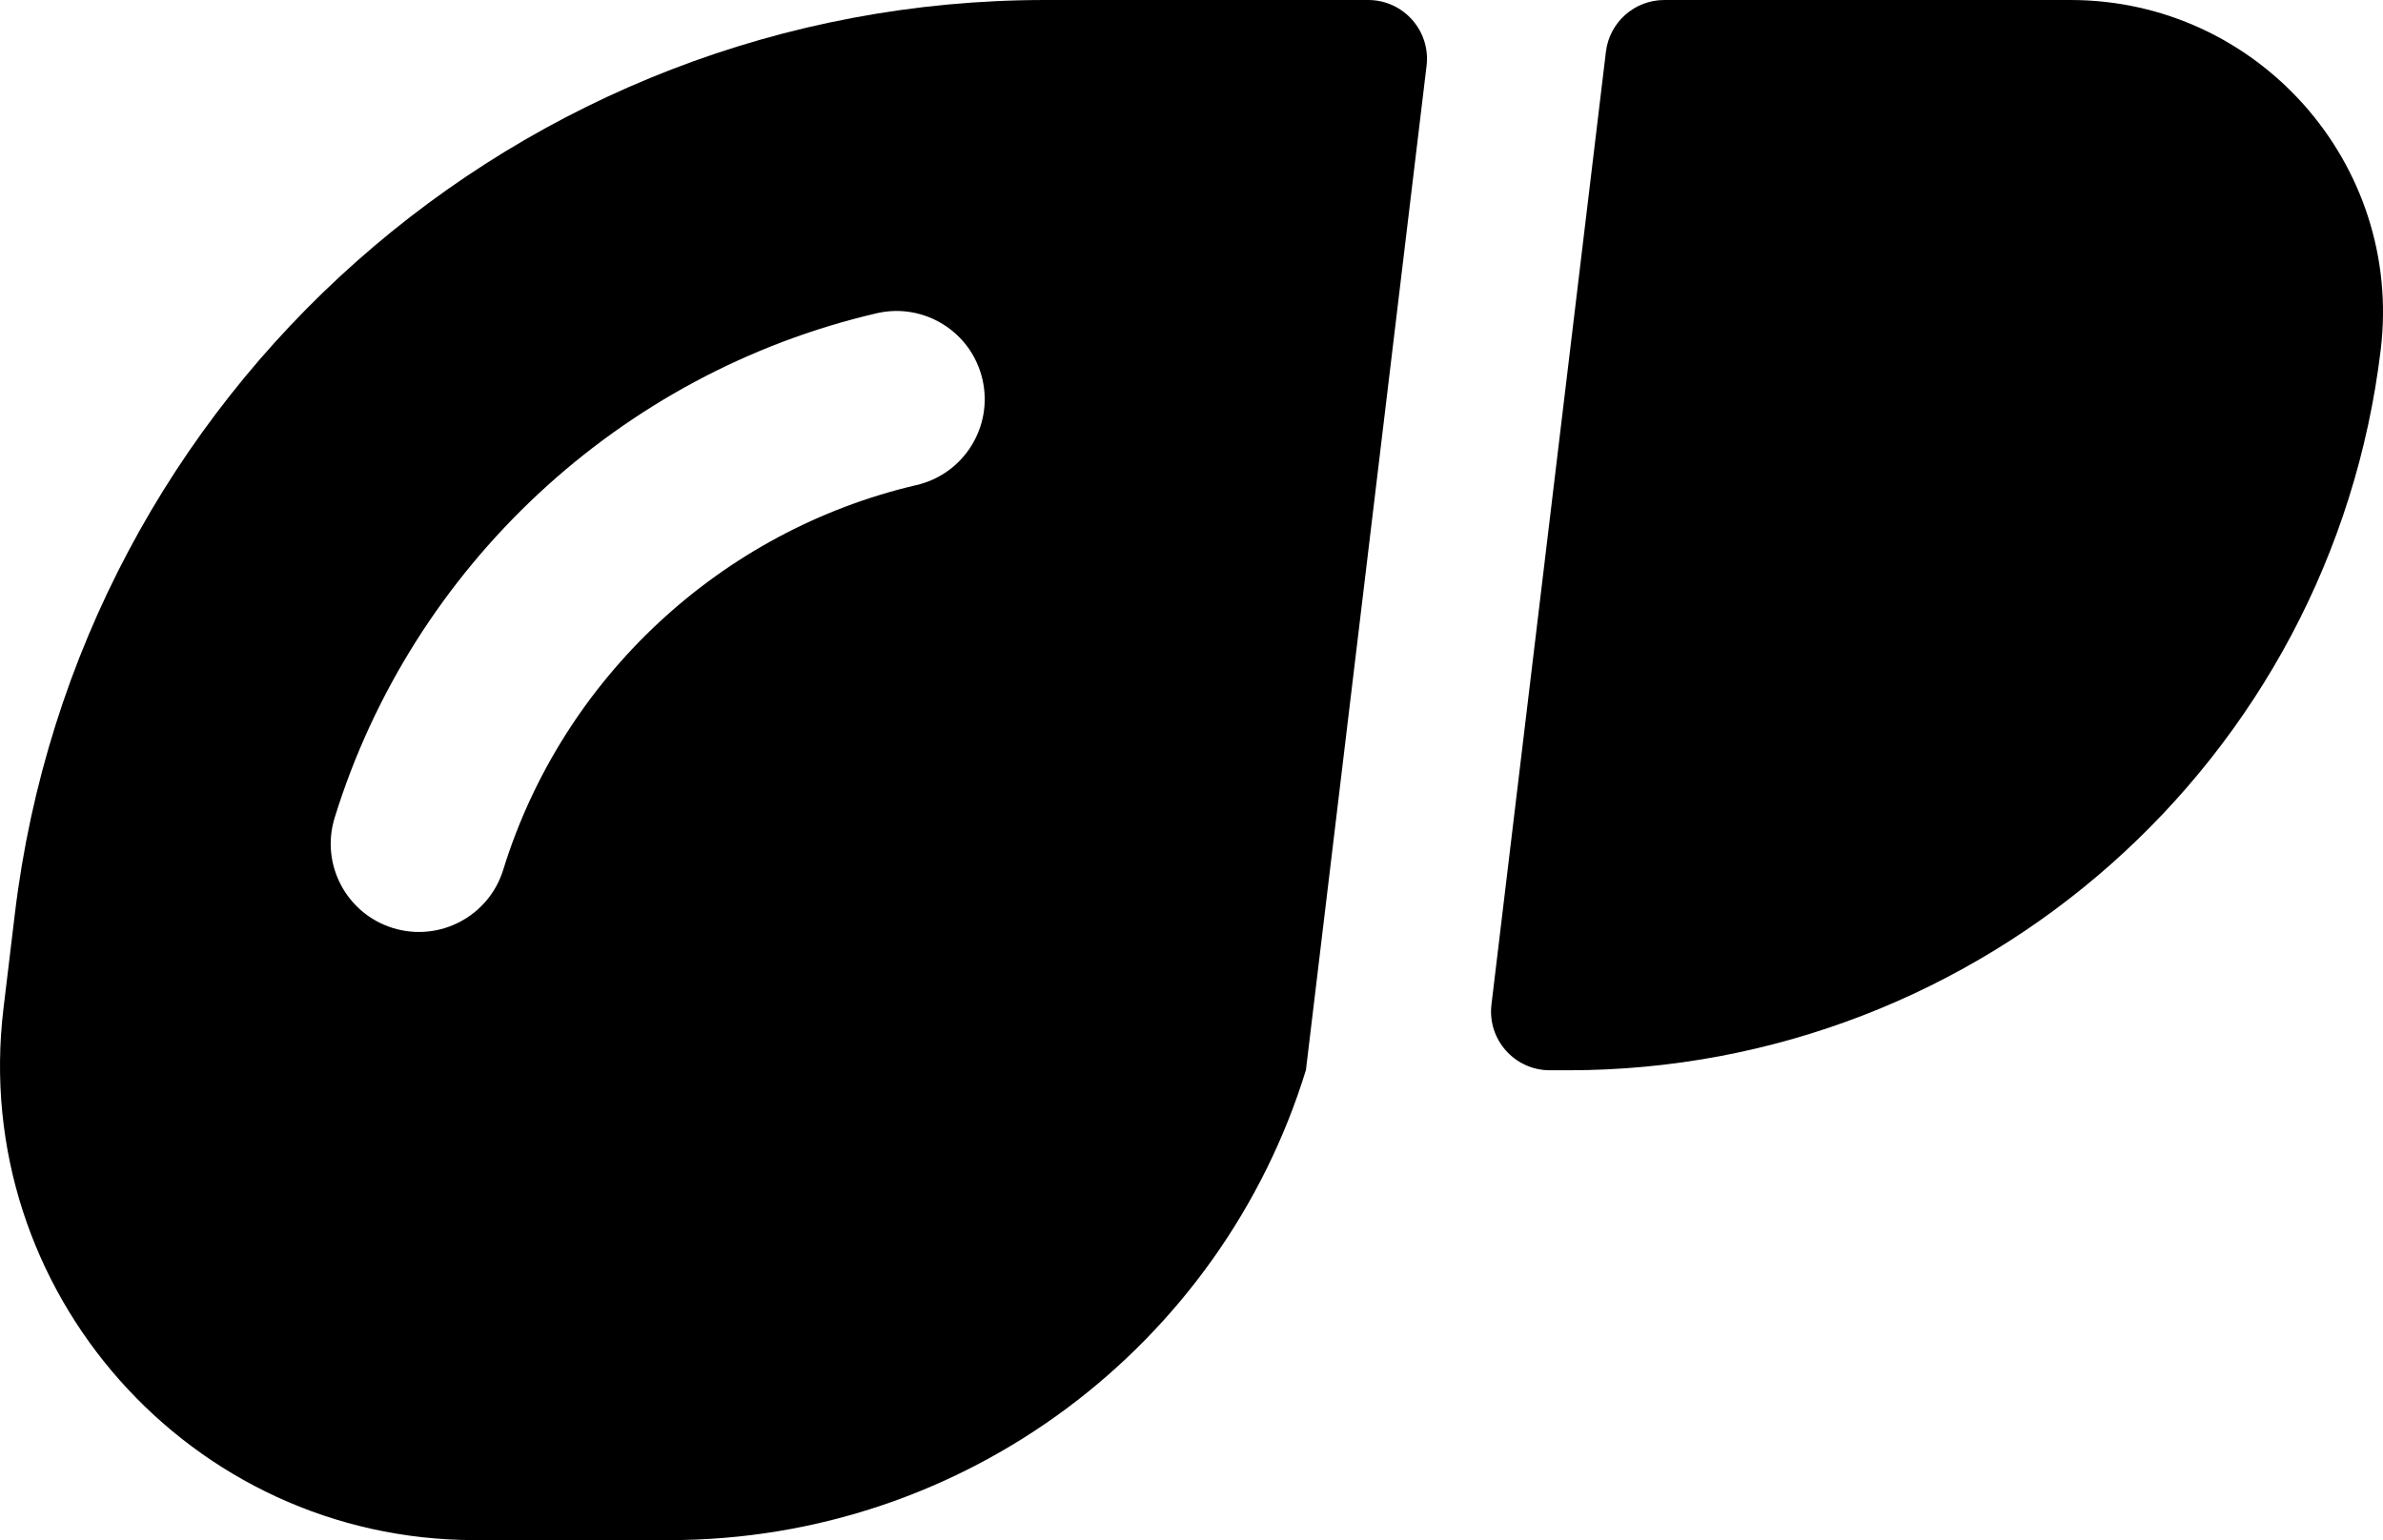 <?xml version="1.0" encoding="UTF-8"?>
<svg fill="#000000" version="1.1" id="Layer_1" xmlns="http://www.w3.org/2000/svg" xmlns:xlink="http://www.w3.org/1999/xlink" xml:space="preserve" viewBox="0 90.51 512 330.98"><g id="SVGRepo_bgCarrier" stroke-width="0"></g><g id="SVGRepo_tracerCarrier" stroke-linecap="round" stroke-linejoin="round"></g><g id="SVGRepo_iconCarrier"> <g> <g> <g> <path d="M293.959,90.51h-69.368c-112.869,0-207.942,84.335-221.402,196.399l-2.447,20.369 c-7.295,60.728,40.195,114.212,101.311,114.212h41.744c63.674,0,118.606-41.949,136.772-100.97h0.01v-0.001l25.925-215.869 C307.407,97.129,301.535,90.51,293.959,90.51z M196.917,194.753c-42.033,9.794-76.059,41.477-88.801,82.685 c-3.093,10.003-13.707,15.598-23.704,12.508c-10-3.092-15.599-13.706-12.508-23.704c16.706-54.029,61.313-95.567,116.414-108.403 c10.198-2.377,20.383,3.965,22.757,14.157C213.449,182.191,207.11,192.38,196.917,194.753z"></path> <path d="M444.857,90.51h-87.274c-6.395,0-11.781,4.778-12.544,11.128l-24.59,204.742c-0.903,7.521,4.969,14.14,12.545,14.14 h3.939c88.925,0,163.977-66.579,174.58-154.868C516.314,125.699,485.068,90.51,444.857,90.51z"></path> </g> </g> </g> </g></svg>